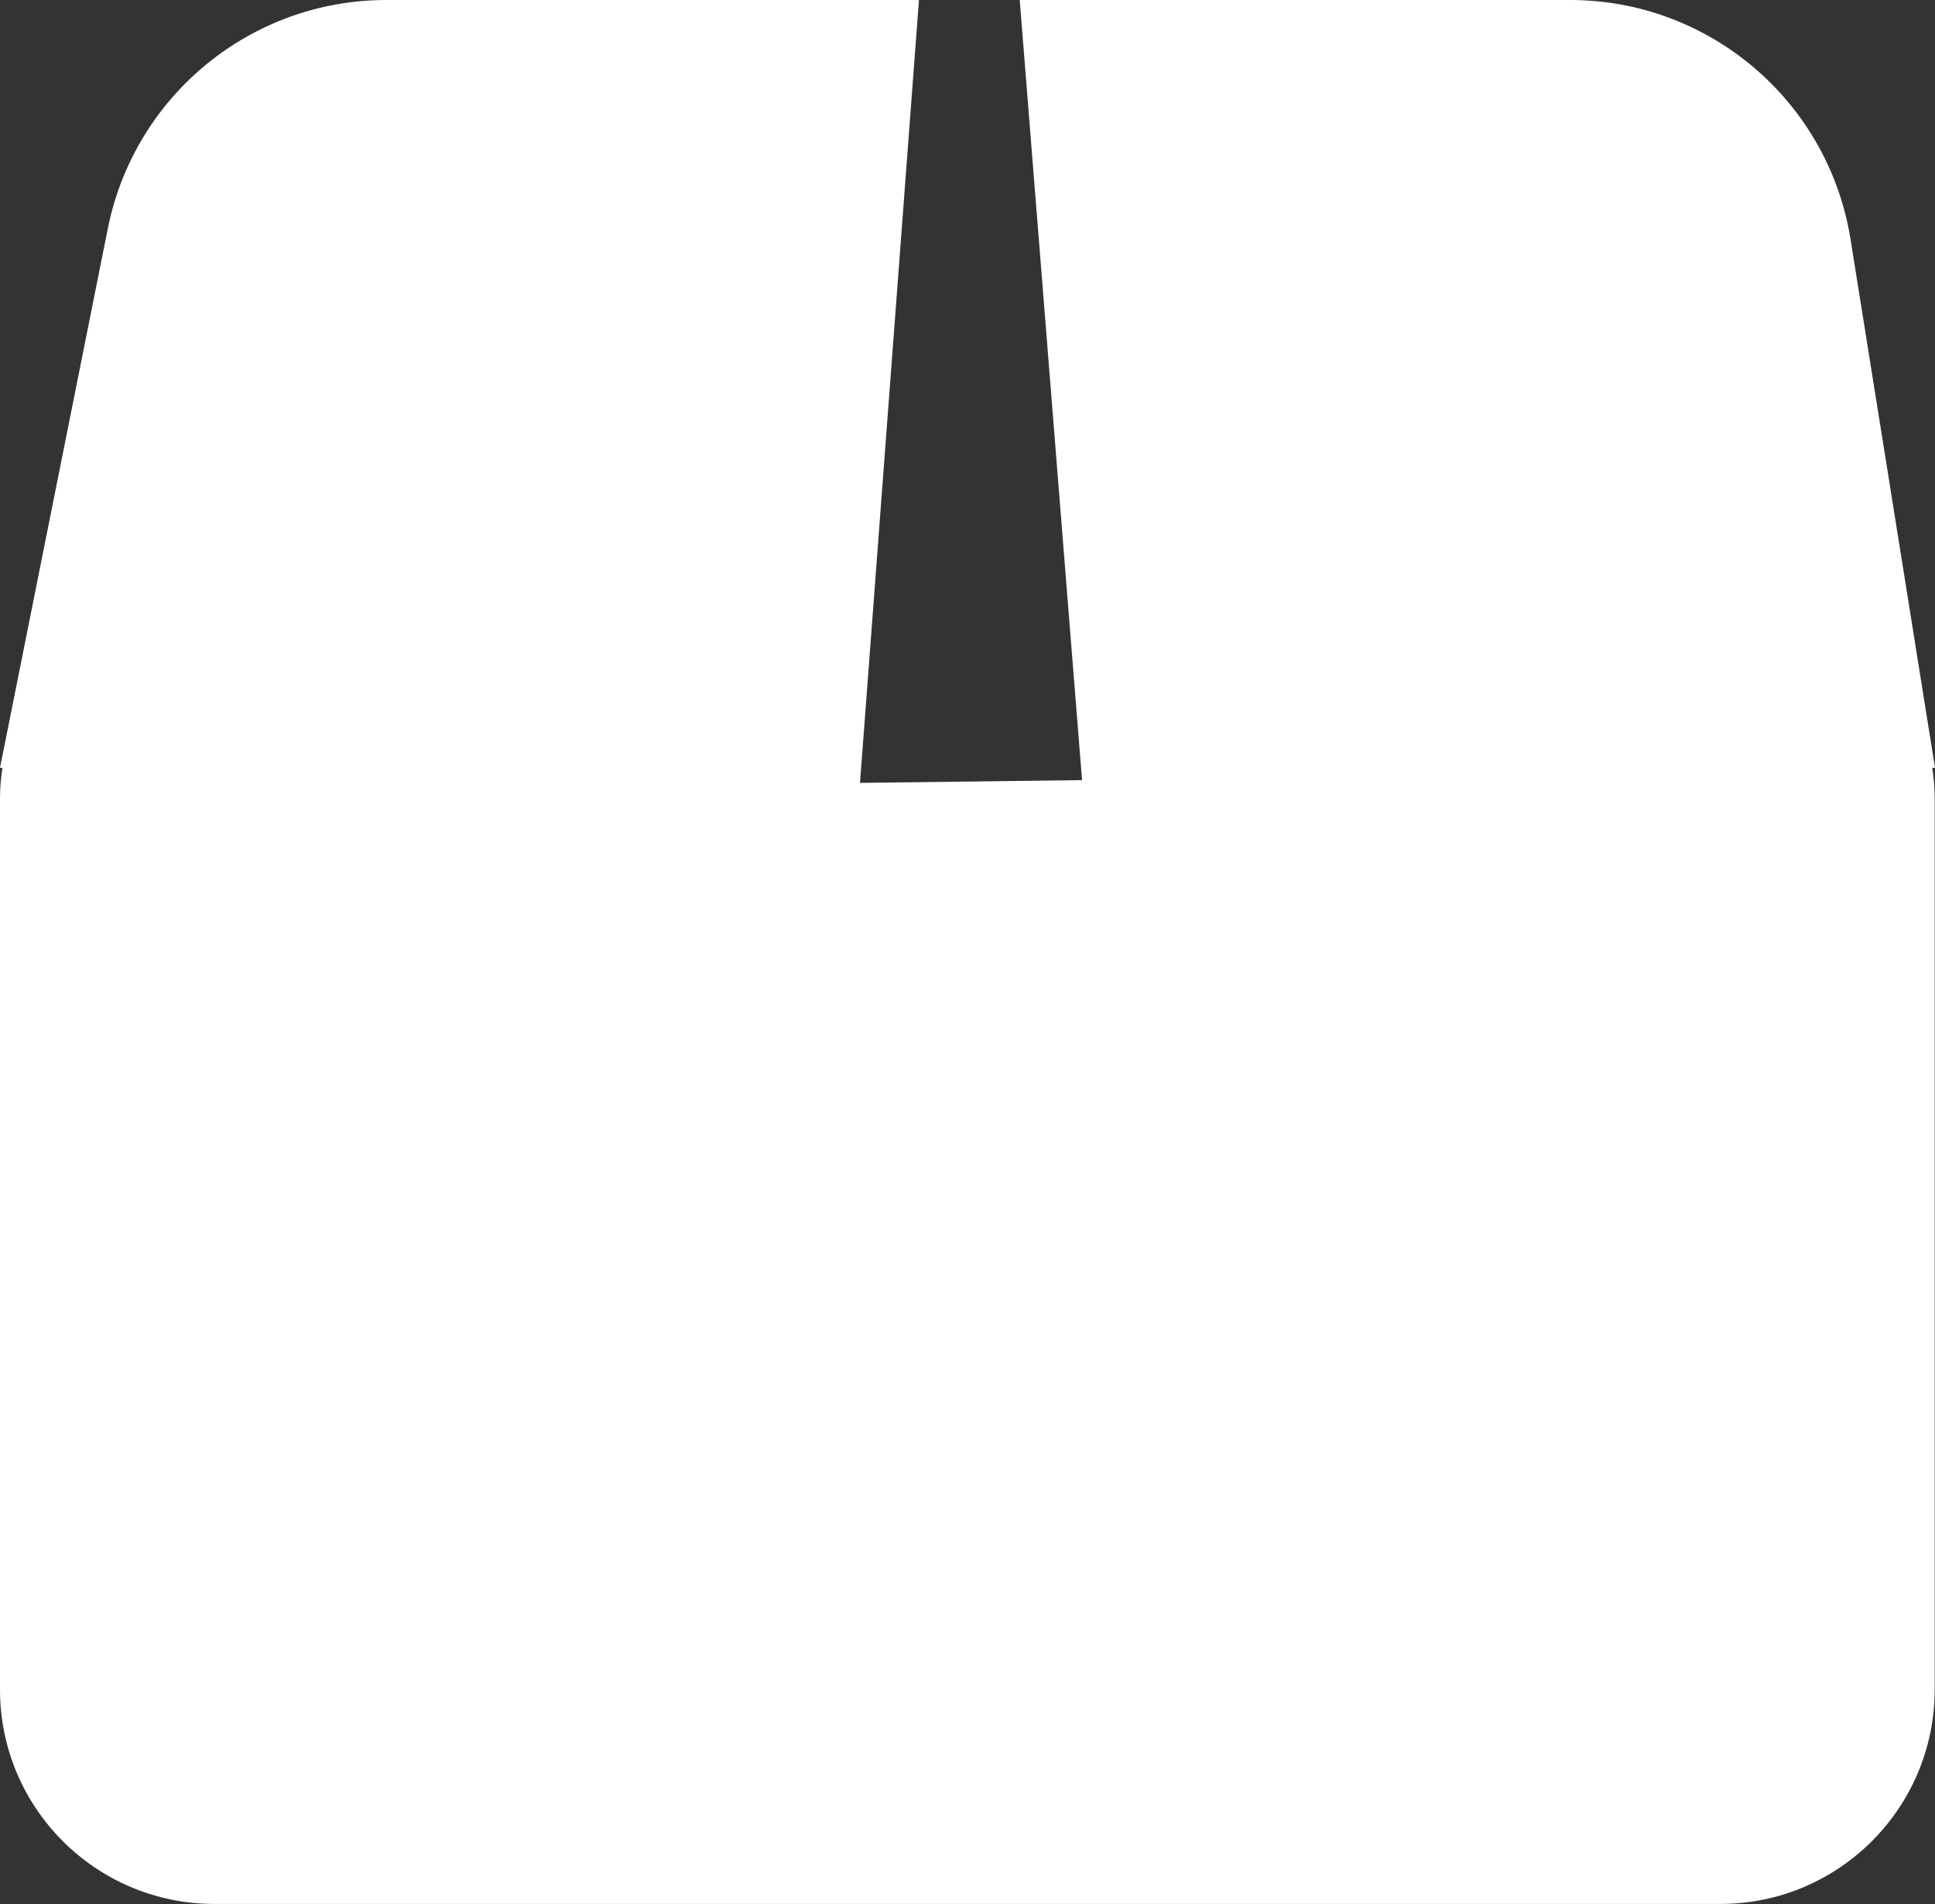 <svg xmlns="http://www.w3.org/2000/svg" id="Livello_2" data-name="Livello 2" viewBox="0 0 63 62"><rect x="0" y="0" width="63" height="62" fill="#333333" stroke="none"/><defs><style>      .cls-1 {        fill: #fff;        fill-rule: evenodd;        stroke-width: 0px;      }    </style></defs><g id="_49" data-name="49"><path class="cls-1" d="M63,25l-2.75-17.21c-.72-4.49-4.59-7.79-9.13-7.79h-17.92l1.62,20.28.41,5.12-7.23.09.49-6.5h0L29.92,0H12.58C8.17,0,4.38,3.11,3.51,7.44L0,25h.08c-.05.32-.08.65-.08.98v29.03c0,3.86,3.13,6.98,6.98,6.98h49.03c3.86,0,6.98-3.13,6.98-6.98v-29.03c0-.33-.03-.66-.08-.98h.08Z"></path></g></svg>